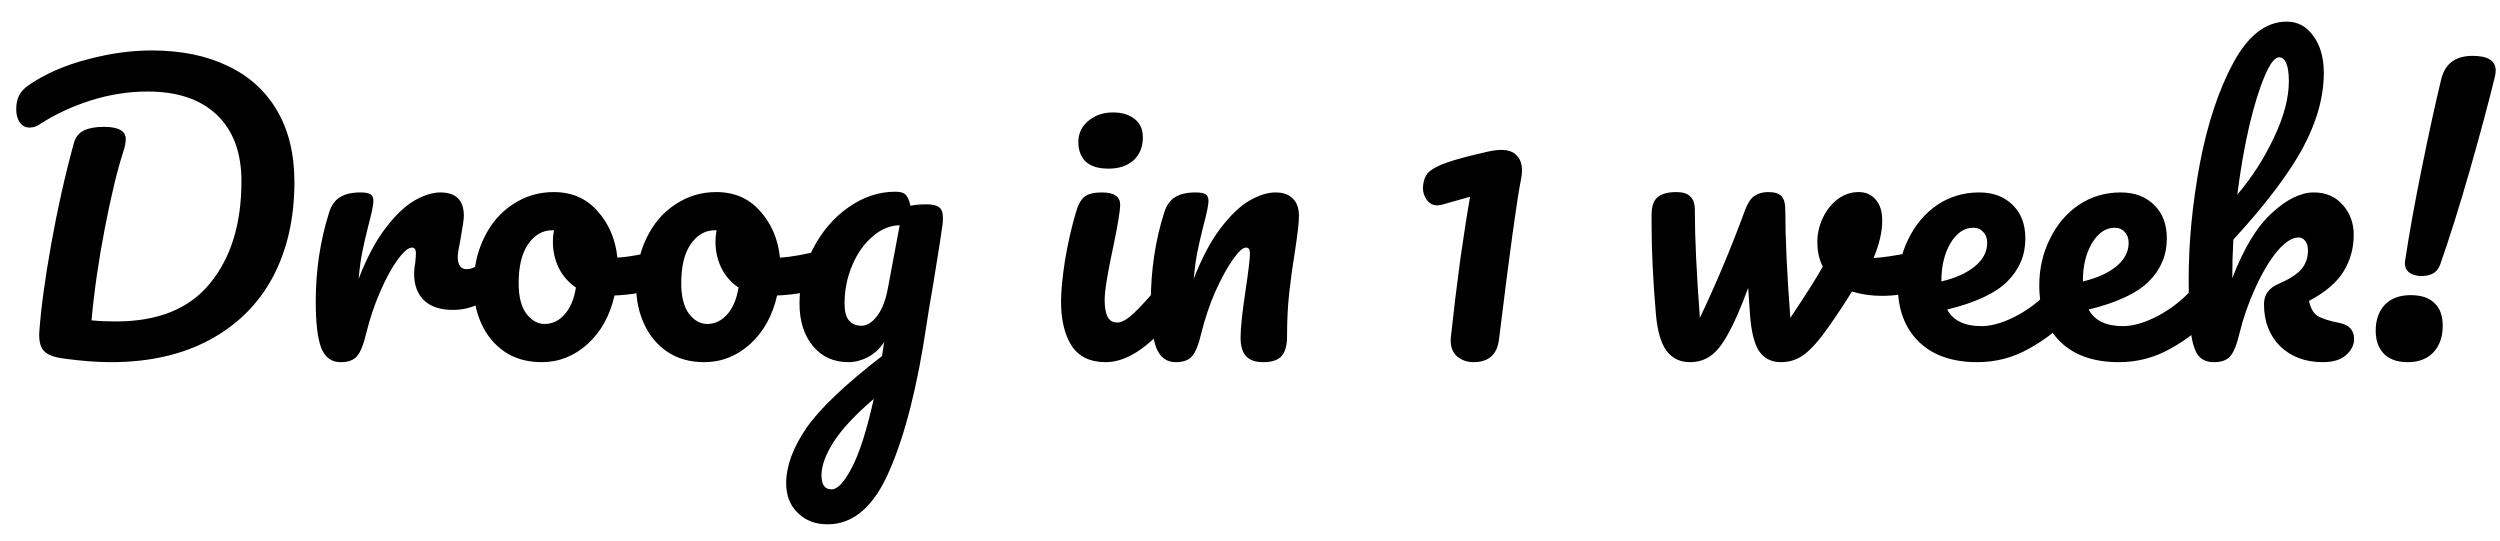<svg width="111" height="24" viewBox="0 0 111 24" fill="none" xmlns="http://www.w3.org/2000/svg">
<path d="M4.928 16.08C4.309 16.08 3.611 16.027 2.832 15.92C2.405 15.867 2.112 15.755 1.952 15.584C1.792 15.413 1.723 15.136 1.744 14.752C1.819 13.696 1.995 12.395 2.272 10.848C2.549 9.291 2.885 7.792 3.28 6.352C3.355 6.085 3.504 5.899 3.728 5.792C3.952 5.685 4.245 5.632 4.608 5.632C5.259 5.632 5.584 5.813 5.584 6.176C5.584 6.325 5.552 6.496 5.488 6.688C5.211 7.541 4.933 8.688 4.656 10.128C4.379 11.557 4.181 12.923 4.064 14.224C4.384 14.256 4.747 14.272 5.152 14.272C7.019 14.272 8.411 13.707 9.328 12.576C10.256 11.445 10.72 9.936 10.72 8.048C10.72 6.779 10.357 5.797 9.632 5.104C8.907 4.411 7.883 4.064 6.56 4.064C5.707 4.064 4.859 4.197 4.016 4.464C3.184 4.731 2.432 5.083 1.76 5.52C1.621 5.616 1.472 5.664 1.312 5.664C1.131 5.664 0.987 5.589 0.88 5.44C0.773 5.28 0.72 5.088 0.72 4.864C0.72 4.608 0.763 4.4 0.848 4.24C0.933 4.069 1.077 3.915 1.28 3.776C2.016 3.275 2.88 2.896 3.872 2.64C4.864 2.373 5.819 2.24 6.736 2.24C8.037 2.24 9.163 2.469 10.112 2.928C11.061 3.376 11.792 4.037 12.304 4.912C12.816 5.787 13.072 6.843 13.072 8.08C13.072 9.691 12.752 11.099 12.112 12.304C11.472 13.499 10.539 14.427 9.312 15.088C8.085 15.749 6.624 16.08 4.928 16.08ZM15.123 16.08C14.717 16.08 14.429 15.867 14.259 15.44C14.099 15.013 14.019 14.331 14.019 13.392C14.019 12.005 14.216 10.688 14.611 9.44C14.707 9.131 14.861 8.907 15.075 8.768C15.299 8.619 15.608 8.544 16.003 8.544C16.216 8.544 16.365 8.571 16.451 8.624C16.536 8.677 16.579 8.779 16.579 8.928C16.579 9.099 16.499 9.483 16.339 10.08C16.232 10.507 16.147 10.88 16.083 11.2C16.019 11.52 15.965 11.915 15.923 12.384C16.275 11.467 16.669 10.72 17.107 10.144C17.544 9.568 17.971 9.157 18.387 8.912C18.813 8.667 19.203 8.544 19.555 8.544C20.248 8.544 20.595 8.891 20.595 9.584C20.595 9.723 20.547 10.059 20.451 10.592C20.365 11.019 20.323 11.285 20.323 11.392C20.323 11.765 20.456 11.952 20.723 11.952C21.021 11.952 21.405 11.717 21.875 11.248C22.013 11.109 22.157 11.04 22.307 11.04C22.445 11.04 22.552 11.104 22.627 11.232C22.712 11.349 22.755 11.509 22.755 11.712C22.755 12.107 22.648 12.416 22.435 12.64C22.136 12.949 21.784 13.216 21.379 13.44C20.984 13.653 20.563 13.76 20.115 13.76C19.549 13.76 19.117 13.616 18.819 13.328C18.531 13.04 18.387 12.651 18.387 12.16C18.387 12 18.403 11.84 18.435 11.68C18.456 11.467 18.467 11.323 18.467 11.248C18.467 11.077 18.408 10.992 18.291 10.992C18.131 10.992 17.917 11.173 17.651 11.536C17.395 11.888 17.139 12.357 16.883 12.944C16.627 13.531 16.419 14.149 16.259 14.8C16.141 15.301 16.003 15.643 15.843 15.824C15.693 15.995 15.453 16.08 15.123 16.08ZM29.428 11.088C29.567 11.088 29.673 11.157 29.748 11.296C29.823 11.435 29.86 11.611 29.86 11.824C29.86 12.336 29.705 12.64 29.396 12.736C28.756 12.96 28.052 13.088 27.284 13.12C27.081 14.016 26.681 14.736 26.084 15.28C25.487 15.813 24.809 16.08 24.052 16.08C23.412 16.08 22.863 15.925 22.404 15.616C21.956 15.307 21.615 14.896 21.38 14.384C21.145 13.872 21.028 13.317 21.028 12.72C21.028 11.909 21.183 11.189 21.492 10.56C21.801 9.92 22.228 9.424 22.772 9.072C23.316 8.709 23.919 8.528 24.58 8.528C25.391 8.528 26.041 8.811 26.532 9.376C27.033 9.931 27.327 10.619 27.412 11.44C27.913 11.408 28.511 11.301 29.204 11.12C29.289 11.099 29.364 11.088 29.428 11.088ZM24.18 14.384C24.521 14.384 24.815 14.245 25.06 13.968C25.316 13.691 25.487 13.291 25.572 12.768C25.241 12.544 24.985 12.251 24.804 11.888C24.633 11.525 24.548 11.141 24.548 10.736C24.548 10.565 24.564 10.395 24.596 10.224H24.516C24.089 10.224 23.732 10.432 23.444 10.848C23.167 11.253 23.028 11.829 23.028 12.576C23.028 13.163 23.14 13.611 23.364 13.92C23.599 14.229 23.871 14.384 24.18 14.384ZM36.647 11.088C36.785 11.088 36.892 11.157 36.967 11.296C37.041 11.435 37.079 11.611 37.079 11.824C37.079 12.336 36.924 12.64 36.615 12.736C35.975 12.96 35.271 13.088 34.503 13.12C34.3 14.016 33.9 14.736 33.303 15.28C32.705 15.813 32.028 16.08 31.271 16.08C30.631 16.08 30.081 15.925 29.623 15.616C29.175 15.307 28.833 14.896 28.599 14.384C28.364 13.872 28.247 13.317 28.247 12.72C28.247 11.909 28.401 11.189 28.711 10.56C29.02 9.92 29.447 9.424 29.991 9.072C30.535 8.709 31.137 8.528 31.799 8.528C32.609 8.528 33.26 8.811 33.751 9.376C34.252 9.931 34.545 10.619 34.631 11.44C35.132 11.408 35.729 11.301 36.423 11.12C36.508 11.099 36.583 11.088 36.647 11.088ZM31.399 14.384C31.74 14.384 32.033 14.245 32.279 13.968C32.535 13.691 32.705 13.291 32.791 12.768C32.46 12.544 32.204 12.251 32.023 11.888C31.852 11.525 31.767 11.141 31.767 10.736C31.767 10.565 31.783 10.395 31.815 10.224H31.735C31.308 10.224 30.951 10.432 30.663 10.848C30.385 11.253 30.247 11.829 30.247 12.576C30.247 13.163 30.359 13.611 30.583 13.92C30.817 14.229 31.089 14.384 31.399 14.384ZM41.13 9.072C41.396 9.072 41.583 9.115 41.69 9.2C41.807 9.275 41.865 9.429 41.865 9.664C41.865 9.792 41.86 9.893 41.849 9.968C41.807 10.299 41.673 11.152 41.45 12.528C41.289 13.456 41.188 14.069 41.145 14.368C40.74 17.12 40.191 19.291 39.498 20.88C38.815 22.48 37.898 23.28 36.745 23.28C36.202 23.28 35.759 23.109 35.417 22.768C35.076 22.437 34.906 22 34.906 21.456C34.906 20.699 35.204 19.883 35.801 19.008C36.399 18.144 37.519 17.077 39.161 15.808L39.258 15.184C39.076 15.472 38.836 15.696 38.538 15.856C38.249 16.005 37.962 16.08 37.673 16.08C37.012 16.08 36.484 15.84 36.09 15.36C35.695 14.88 35.498 14.251 35.498 13.472C35.498 12.619 35.695 11.813 36.09 11.056C36.484 10.288 37.007 9.675 37.657 9.216C38.319 8.747 39.017 8.512 39.754 8.512C39.988 8.512 40.143 8.56 40.218 8.656C40.303 8.741 40.372 8.901 40.425 9.136C40.628 9.093 40.863 9.072 41.13 9.072ZM38.249 14.464C38.495 14.464 38.73 14.315 38.953 14.016C39.178 13.717 39.337 13.291 39.434 12.736L39.946 10C39.508 10.011 39.103 10.181 38.73 10.512C38.356 10.832 38.057 11.259 37.834 11.792C37.609 12.325 37.498 12.891 37.498 13.488C37.498 13.819 37.562 14.064 37.69 14.224C37.828 14.384 38.015 14.464 38.249 14.464ZM36.922 21.728C37.188 21.728 37.487 21.408 37.818 20.768C38.159 20.128 38.484 19.109 38.794 17.712C37.972 18.416 37.38 19.051 37.017 19.616C36.655 20.181 36.474 20.677 36.474 21.104C36.474 21.285 36.505 21.435 36.569 21.552C36.644 21.669 36.761 21.728 36.922 21.728ZM49.223 7.488C48.775 7.488 48.439 7.387 48.215 7.184C47.991 6.971 47.879 6.677 47.879 6.304C47.879 5.931 48.023 5.621 48.311 5.376C48.61 5.12 48.978 4.992 49.415 4.992C49.81 4.992 50.13 5.088 50.375 5.28C50.621 5.472 50.743 5.744 50.743 6.096C50.743 6.523 50.605 6.864 50.327 7.12C50.05 7.365 49.682 7.488 49.223 7.488ZM49.095 16.08C48.402 16.08 47.895 15.835 47.575 15.344C47.266 14.853 47.111 14.203 47.111 13.392C47.111 12.912 47.17 12.299 47.287 11.552C47.415 10.795 47.575 10.091 47.767 9.44C47.863 9.099 47.991 8.864 48.151 8.736C48.311 8.608 48.567 8.544 48.919 8.544C49.463 8.544 49.735 8.725 49.735 9.088C49.735 9.355 49.634 9.973 49.431 10.944C49.175 12.117 49.047 12.912 49.047 13.328C49.047 13.648 49.09 13.893 49.175 14.064C49.261 14.235 49.405 14.32 49.607 14.32C49.799 14.32 50.039 14.187 50.327 13.92C50.615 13.653 50.999 13.232 51.479 12.656C51.607 12.507 51.751 12.432 51.911 12.432C52.05 12.432 52.157 12.496 52.231 12.624C52.317 12.752 52.359 12.928 52.359 13.152C52.359 13.579 52.258 13.909 52.055 14.144C50.999 15.435 50.013 16.08 49.095 16.08ZM52.201 16.08C51.795 16.08 51.508 15.867 51.337 15.44C51.177 15.013 51.097 14.331 51.097 13.392C51.097 12.005 51.294 10.688 51.689 9.44C51.785 9.131 51.94 8.907 52.153 8.768C52.377 8.619 52.686 8.544 53.081 8.544C53.294 8.544 53.444 8.571 53.529 8.624C53.614 8.677 53.657 8.779 53.657 8.928C53.657 9.099 53.577 9.483 53.417 10.08C53.31 10.507 53.225 10.88 53.161 11.2C53.097 11.52 53.044 11.915 53.001 12.384C53.353 11.467 53.748 10.72 54.185 10.144C54.622 9.568 55.049 9.157 55.465 8.912C55.892 8.667 56.281 8.544 56.633 8.544C56.974 8.544 57.23 8.635 57.401 8.816C57.582 8.987 57.673 9.243 57.673 9.584C57.673 9.861 57.614 10.384 57.497 11.152C57.39 11.803 57.305 12.421 57.241 13.008C57.177 13.584 57.145 14.229 57.145 14.944C57.145 15.349 57.059 15.643 56.889 15.824C56.729 15.995 56.462 16.08 56.089 16.08C55.737 16.08 55.481 15.989 55.321 15.808C55.161 15.627 55.081 15.355 55.081 14.992C55.081 14.565 55.156 13.861 55.305 12.88C55.433 12.027 55.497 11.483 55.497 11.248C55.497 11.077 55.438 10.992 55.321 10.992C55.182 10.992 54.985 11.173 54.729 11.536C54.483 11.888 54.227 12.357 53.961 12.944C53.705 13.531 53.497 14.149 53.337 14.8C53.219 15.301 53.081 15.643 52.921 15.824C52.772 15.995 52.532 16.08 52.201 16.08ZM65.417 16.08C65.151 16.08 64.916 16 64.713 15.84C64.511 15.68 64.409 15.429 64.409 15.088L64.425 14.912C64.543 13.813 64.681 12.672 64.841 11.488C65.012 10.293 65.156 9.376 65.273 8.736L64.025 9.088L63.833 9.12C63.631 9.12 63.471 9.04 63.353 8.88C63.236 8.72 63.177 8.539 63.177 8.336L63.193 8.192C63.215 7.989 63.279 7.824 63.385 7.696C63.492 7.568 63.695 7.44 63.993 7.312C64.303 7.184 64.761 7.045 65.369 6.896L66.041 6.736C66.287 6.683 66.489 6.656 66.649 6.656C66.959 6.656 67.188 6.736 67.337 6.896C67.497 7.056 67.577 7.28 67.577 7.568C67.577 7.696 67.561 7.835 67.529 7.984C67.359 8.816 67.033 11.184 66.553 15.088C66.468 15.749 66.089 16.08 65.417 16.08ZM85.235 11.136C85.267 11.125 85.321 11.12 85.395 11.12C85.555 11.12 85.678 11.173 85.763 11.28C85.849 11.387 85.891 11.531 85.891 11.712C85.891 12.043 85.827 12.304 85.699 12.496C85.571 12.677 85.379 12.811 85.123 12.896C84.633 13.056 84.11 13.136 83.555 13.136C83.086 13.136 82.643 13.072 82.227 12.944C81.918 13.445 81.577 13.963 81.203 14.496C80.777 15.104 80.409 15.52 80.099 15.744C79.801 15.968 79.459 16.08 79.075 16.08C78.649 16.08 78.323 15.915 78.099 15.584C77.886 15.253 77.753 14.709 77.699 13.952L77.619 12.784C77.289 13.68 76.99 14.363 76.723 14.832C76.467 15.301 76.206 15.627 75.939 15.808C75.683 15.989 75.379 16.08 75.027 16.08C74.59 16.08 74.243 15.909 73.987 15.568C73.742 15.227 73.587 14.688 73.523 13.952C73.395 12.459 73.331 11.152 73.331 10.032V9.472C73.342 9.12 73.438 8.875 73.619 8.736C73.801 8.597 74.073 8.528 74.435 8.528C74.713 8.528 74.915 8.592 75.043 8.72C75.182 8.837 75.251 9.04 75.251 9.328C75.251 10.555 75.326 12.149 75.475 14.112C76.201 12.587 76.867 10.997 77.475 9.344C77.593 9.024 77.731 8.811 77.891 8.704C78.062 8.587 78.265 8.528 78.499 8.528C78.787 8.528 78.985 8.587 79.091 8.704C79.209 8.821 79.267 9.029 79.267 9.328C79.267 10.555 79.342 12.149 79.491 14.112C80.131 13.163 80.611 12.405 80.931 11.84C80.771 11.531 80.691 11.163 80.691 10.736C80.691 10.373 80.771 10.021 80.931 9.68C81.091 9.339 81.31 9.061 81.587 8.848C81.865 8.635 82.179 8.528 82.531 8.528C82.841 8.528 83.091 8.64 83.283 8.864C83.475 9.077 83.571 9.392 83.571 9.808C83.571 10.288 83.443 10.837 83.187 11.456C83.593 11.435 84.131 11.355 84.803 11.216L85.235 11.136ZM91.638 12.432C91.777 12.432 91.884 12.496 91.958 12.624C92.044 12.752 92.086 12.928 92.086 13.152C92.086 13.579 91.985 13.909 91.782 14.144C91.388 14.624 90.828 15.067 90.102 15.472C89.388 15.877 88.62 16.08 87.798 16.08C86.678 16.08 85.809 15.776 85.19 15.168C84.572 14.56 84.262 13.728 84.262 12.672C84.262 11.936 84.417 11.253 84.726 10.624C85.036 9.984 85.462 9.477 86.006 9.104C86.561 8.731 87.185 8.544 87.878 8.544C88.497 8.544 88.993 8.731 89.366 9.104C89.74 9.467 89.926 9.963 89.926 10.592C89.926 11.328 89.66 11.963 89.126 12.496C88.604 13.019 87.713 13.435 86.454 13.744C86.721 14.235 87.228 14.48 87.974 14.48C88.454 14.48 88.998 14.315 89.606 13.984C90.225 13.643 90.758 13.2 91.206 12.656C91.334 12.507 91.478 12.432 91.638 12.432ZM87.606 10.112C87.212 10.112 86.876 10.341 86.598 10.8C86.332 11.259 86.198 11.813 86.198 12.464V12.496C86.828 12.347 87.324 12.123 87.686 11.824C88.049 11.525 88.23 11.179 88.23 10.784C88.23 10.581 88.172 10.421 88.054 10.304C87.948 10.176 87.798 10.112 87.606 10.112ZM97.92 12.432C98.058 12.432 98.165 12.496 98.24 12.624C98.325 12.752 98.368 12.928 98.368 13.152C98.368 13.579 98.266 13.909 98.064 14.144C97.669 14.624 97.109 15.067 96.384 15.472C95.669 15.877 94.901 16.08 94.08 16.08C92.96 16.08 92.09 15.776 91.472 15.168C90.853 14.56 90.544 13.728 90.544 12.672C90.544 11.936 90.698 11.253 91.008 10.624C91.317 9.984 91.744 9.477 92.288 9.104C92.842 8.731 93.466 8.544 94.16 8.544C94.778 8.544 95.274 8.731 95.648 9.104C96.021 9.467 96.208 9.963 96.208 10.592C96.208 11.328 95.941 11.963 95.408 12.496C94.885 13.019 93.994 13.435 92.736 13.744C93.002 14.235 93.509 14.48 94.256 14.48C94.736 14.48 95.28 14.315 95.888 13.984C96.506 13.643 97.04 13.2 97.488 12.656C97.616 12.507 97.76 12.432 97.92 12.432ZM93.888 10.112C93.493 10.112 93.157 10.341 92.88 10.8C92.613 11.259 92.48 11.813 92.48 12.464V12.496C93.109 12.347 93.605 12.123 93.968 11.824C94.33 11.525 94.512 11.179 94.512 10.784C94.512 10.581 94.453 10.421 94.336 10.304C94.229 10.176 94.08 10.112 93.888 10.112ZM103.865 14.336C104.302 14.421 104.521 14.661 104.521 15.056C104.521 15.323 104.398 15.563 104.153 15.776C103.918 15.979 103.577 16.08 103.129 16.08C102.361 16.08 101.732 15.845 101.241 15.376C100.761 14.896 100.521 14.272 100.521 13.504C100.521 13.088 100.734 12.789 101.161 12.608C101.63 12.405 101.966 12.192 102.169 11.968C102.372 11.733 102.473 11.451 102.473 11.12C102.473 10.928 102.43 10.784 102.345 10.688C102.27 10.592 102.174 10.544 102.057 10.544C101.769 10.544 101.449 10.752 101.097 11.168C100.756 11.584 100.436 12.123 100.137 12.784C99.838 13.435 99.603 14.107 99.433 14.8C99.316 15.301 99.177 15.643 99.017 15.824C98.868 15.995 98.627 16.08 98.297 16.08C97.966 16.08 97.721 15.963 97.561 15.728C97.412 15.483 97.31 15.109 97.257 14.608C97.204 14.107 97.177 13.371 97.177 12.4C97.177 10.757 97.342 9.045 97.673 7.264C98.014 5.483 98.51 3.989 99.161 2.784C99.822 1.568 100.612 0.96 101.529 0.96C102.02 0.96 102.414 1.173 102.713 1.6C103.022 2.016 103.177 2.56 103.177 3.232C103.177 4.309 102.862 5.429 102.233 6.592C101.604 7.744 100.58 9.093 99.161 10.64C99.129 11.195 99.113 11.765 99.113 12.352C99.625 11.019 100.212 10.053 100.873 9.456C101.534 8.848 102.153 8.544 102.729 8.544C103.262 8.544 103.689 8.725 104.009 9.088C104.34 9.451 104.505 9.899 104.505 10.432C104.505 11.019 104.356 11.557 104.057 12.048C103.758 12.539 103.246 12.976 102.521 13.36C102.585 13.68 102.713 13.904 102.905 14.032C103.108 14.149 103.428 14.251 103.865 14.336ZM101.193 2.544C101.001 2.544 100.788 2.821 100.553 3.376C100.318 3.92 100.089 4.661 99.865 5.6C99.651 6.528 99.475 7.541 99.337 8.64C99.998 7.861 100.542 7.013 100.969 6.096C101.406 5.179 101.625 4.347 101.625 3.6C101.625 3.259 101.588 2.997 101.513 2.816C101.438 2.635 101.332 2.544 101.193 2.544ZM107.513 12.256C107.3 12.256 107.124 12.208 106.985 12.112C106.846 12.016 106.777 11.867 106.777 11.664L106.793 11.536C106.974 10.341 107.22 8.981 107.529 7.456C107.838 5.931 108.126 4.613 108.393 3.504C108.564 2.821 109.028 2.48 109.785 2.48C110.468 2.48 110.809 2.699 110.809 3.136C110.809 3.232 110.793 3.339 110.761 3.456C110.484 4.587 110.116 5.957 109.657 7.568C109.198 9.168 108.761 10.56 108.345 11.744C108.228 12.085 107.95 12.256 107.513 12.256ZM106.905 16.08C106.436 16.08 106.078 15.952 105.833 15.696C105.598 15.44 105.481 15.104 105.481 14.688C105.481 14.208 105.614 13.824 105.881 13.536C106.158 13.248 106.542 13.104 107.033 13.104C107.502 13.104 107.854 13.221 108.089 13.456C108.334 13.68 108.457 14.016 108.457 14.464C108.457 14.955 108.318 15.349 108.041 15.648C107.764 15.936 107.385 16.08 106.905 16.08Z" fill="black"/>
</svg>
